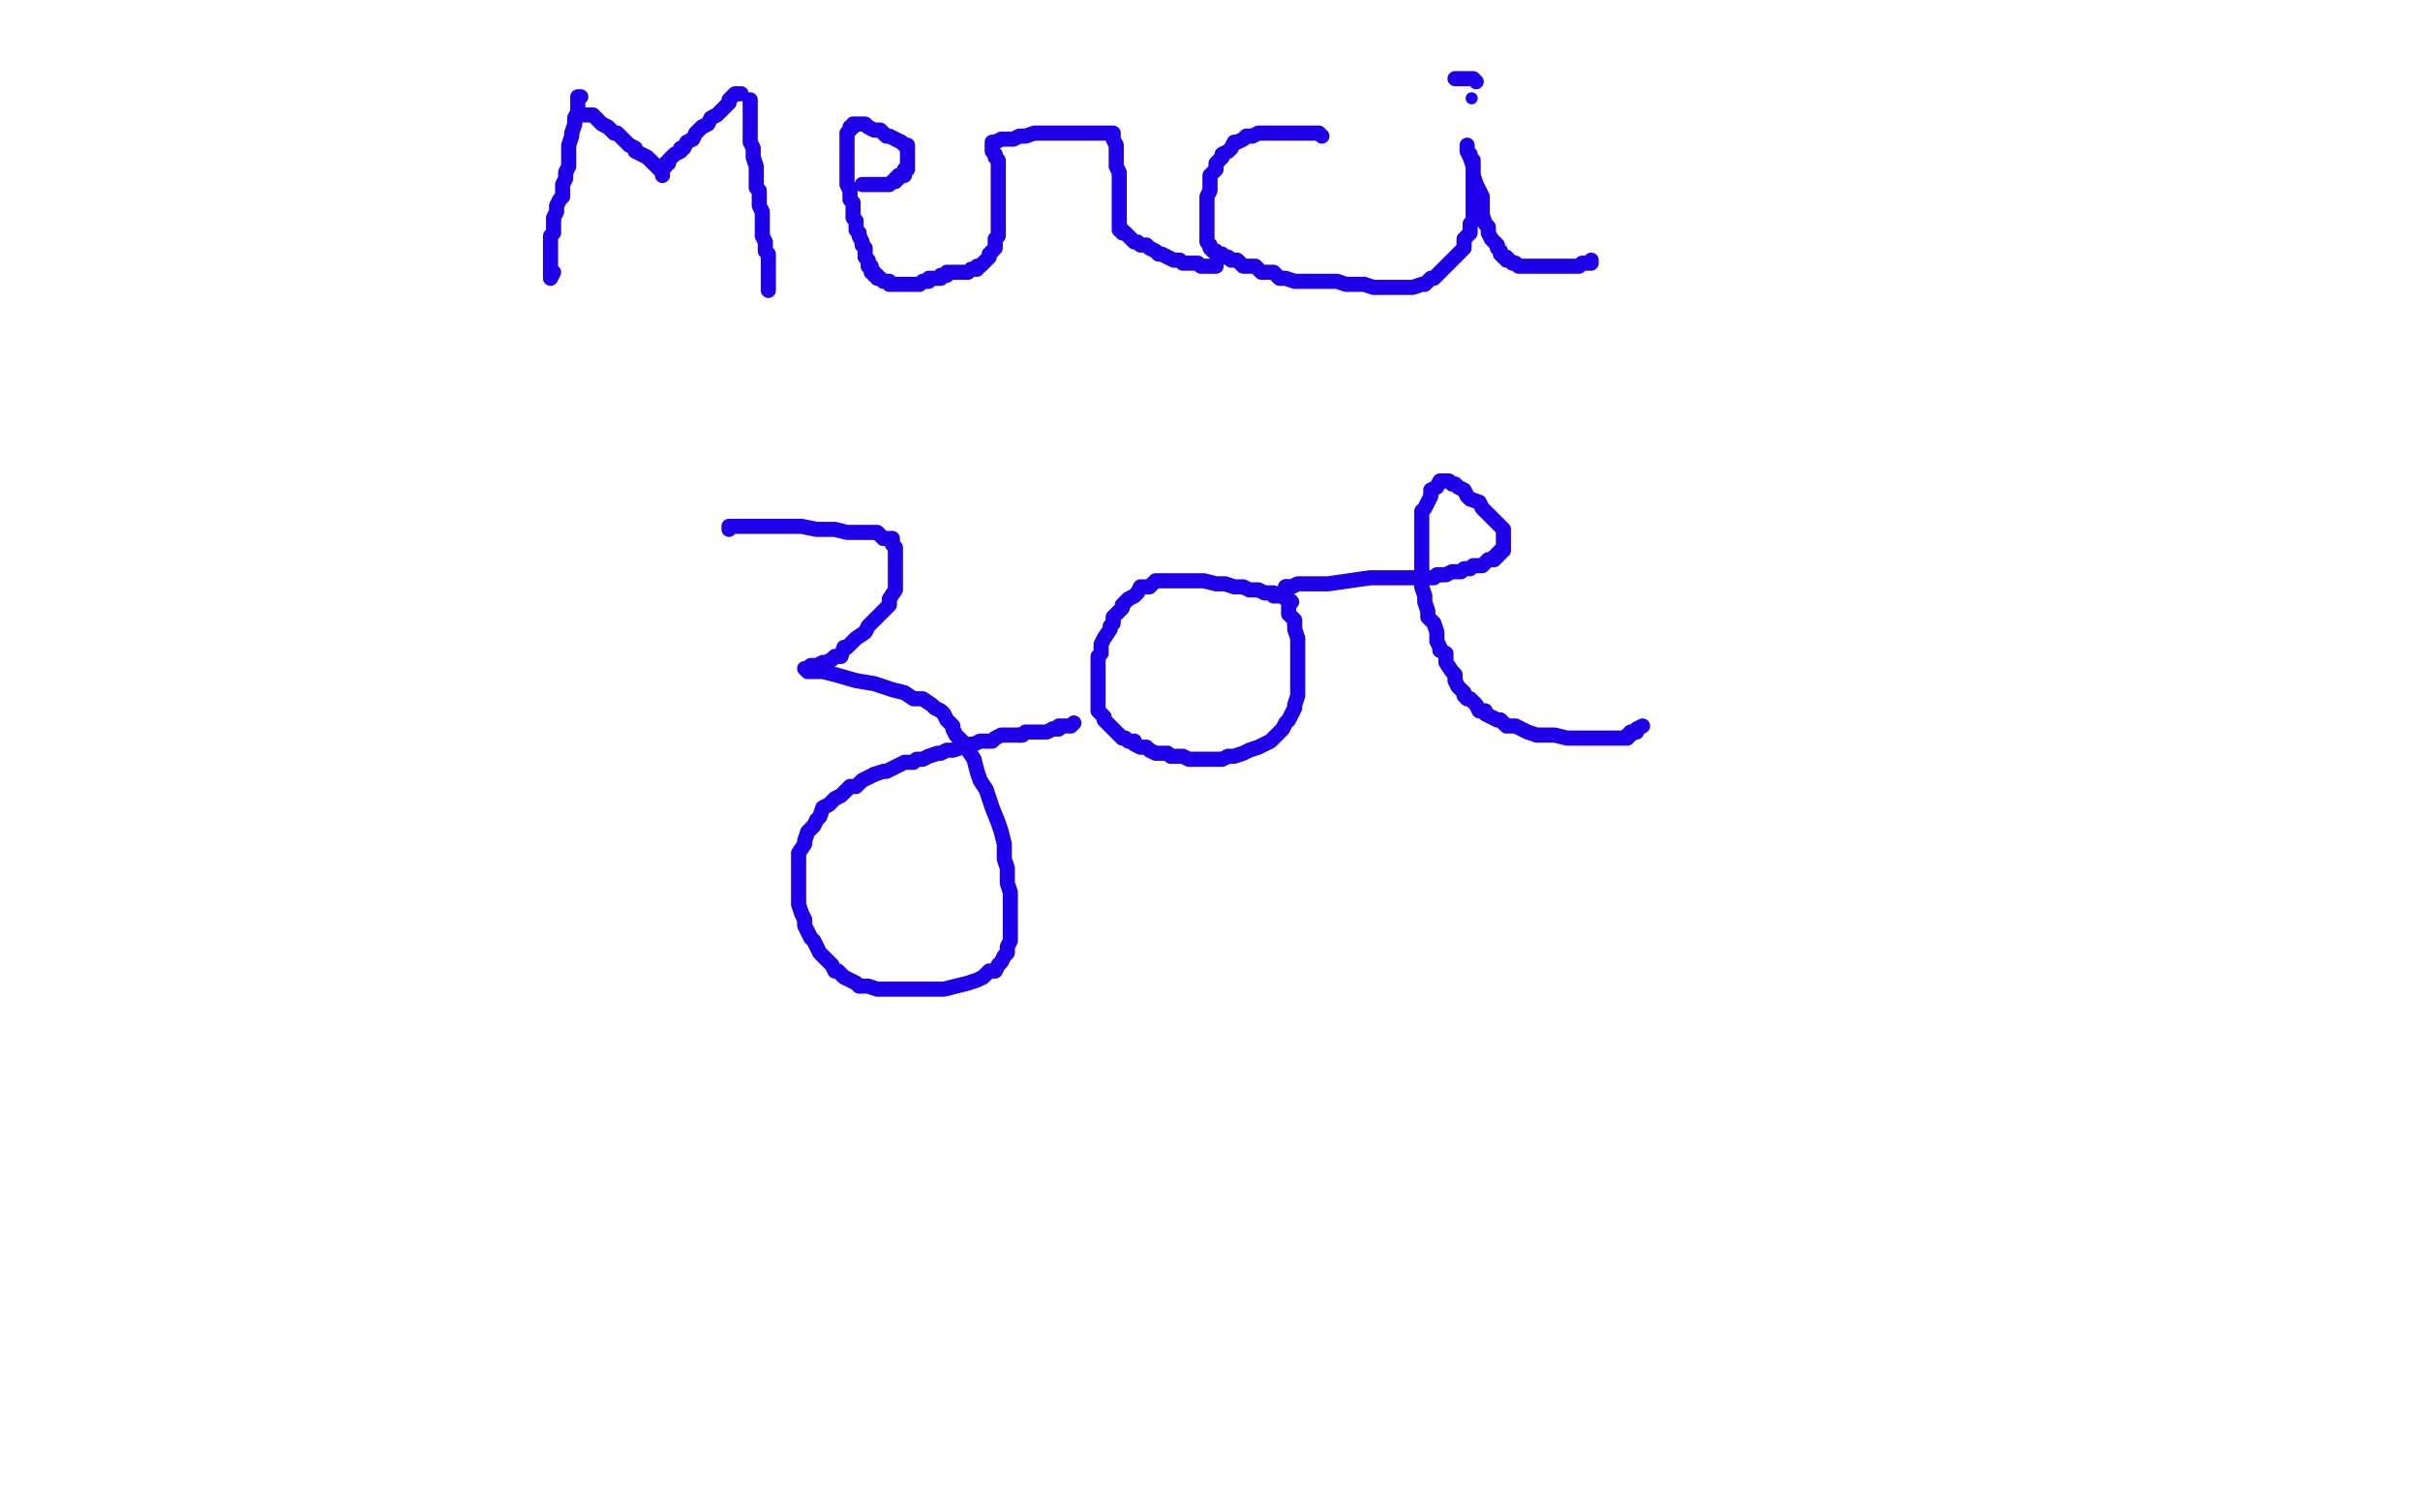 <?xml version="1.0" standalone="no"?>
<!DOCTYPE svg PUBLIC "-//W3C//DTD SVG 1.1//EN"
"http://www.w3.org/Graphics/SVG/1.1/DTD/svg11.dtd">

<svg width="800" height="500" version="1.1" xmlns="http://www.w3.org/2000/svg" xmlns:xlink="http://www.w3.org/1999/xlink" style="stroke-antialiasing: false"><desc>This SVG has been created on https://colorillo.com/</desc><rect x='0' y='0' width='800' height='500' style='fill: rgb(255,255,255); stroke-width:0' /><polyline points="192,32 191,32 191,32 191,34 191,34 191,36 191,36 191,37 191,37 190,39 190,39 190,41 190,41 189,44 189,44 189,45 189,45 188,48 188,48 188,49 188,49 188,52 188,52 188,55 188,55 187,57 187,57 187,59 186,61 186,62 186,64 186,65 185,66 184,68 184,69 184,70 183,72 183,73 183,74 183,76 183,77 182,78 182,80 182,82 182,84 182,85 182,86 182,88 182,89 182,91 182,92 183,90" style="fill: none; stroke: #1e00e9; stroke-width: 5; stroke-linejoin: round; stroke-linecap: round; stroke-antialiasing: false; stroke-antialias: 0; opacity: 1.0"/>
<polyline points="193,38 194,38 194,38 195,38 195,38 196,38 196,38 197,39 197,39 198,40 198,40 199,41 199,41 201,42 201,42 203,44 203,44 204,44 204,44 207,47 207,47 208,48 208,48 210,49 210,49 210,50 212,51 214,52 215,53 217,55 218,56 219,57 219,58" style="fill: none; stroke: #1e00e9; stroke-width: 5; stroke-linejoin: round; stroke-linecap: round; stroke-antialiasing: false; stroke-antialias: 0; opacity: 1.0"/>
<polyline points="245,31 244,31 244,31 243,31 243,31 242,32 242,32 241,33 241,33 241,34 241,34 240,35 240,35 238,37 238,37 237,38 237,38 235,39 235,39 234,41 234,41 232,42 232,42 230,44 230,44 229,46 227,47 226,49 225,49 225,50 223,51 222,52 221,53 221,54 220,54 220,55 219,55" style="fill: none; stroke: #1e00e9; stroke-width: 5; stroke-linejoin: round; stroke-linecap: round; stroke-antialiasing: false; stroke-antialias: 0; opacity: 1.0"/>
<polyline points="248,33 248,34 248,34 248,35 248,35 248,37 248,37 248,38 248,38 248,40 248,40 248,42 248,42 248,44 248,44 248,47 248,47 249,49 249,49 249,52 249,52 250,55 250,55 250,57 250,57 250,59 250,59 250,62 251,63 251,66 251,68 252,70 252,72 252,74 252,75 252,78 253,80 253,81 253,82 253,83 254,84 254,85 254,87 254,88 254,89 254,90 254,91 254,92 254,93 254,94 254,95 254,96" style="fill: none; stroke: #1e00e9; stroke-width: 5; stroke-linejoin: round; stroke-linecap: round; stroke-antialiasing: false; stroke-antialias: 0; opacity: 1.0"/>
<polyline points="285,61 286,61 286,61 287,61 287,61 288,61 288,61 289,61 289,61 290,61 290,61 292,61 292,61 293,61 293,61 294,61 294,61 295,60 296,60 296,59 297,59 297,58 298,58 299,58 299,57 299,56 300,56 300,55 300,54 300,53 300,52 300,51 300,50 300,49 300,48 299,48 298,47 296,46 294,45 293,45 292,44 291,43 289,43 287,42 286,41 285,41 284,41 283,41 282,41 282,42 281,42 281,43 280,44 280,45 280,46 280,47 280,48 280,49 280,50 280,51 280,53 280,55 280,57 280,58 280,60 280,61 281,63 281,65 281,66 282,67 282,68 282,69 282,71 282,72 283,73 283,74 283,75 283,76 284,77 284,78 285,80 285,81 286,82 286,83 286,84 286,85 287,86 287,87 287,88 288,88 288,89 288,90 289,90 289,91 290,91 290,92 291,92 292,93 293,93 294,93 294,94 295,94 296,94 297,94 298,94 299,94 300,94 301,94 302,94 303,94 304,94 305,93 306,93 307,93 307,92 308,92 309,92 310,92 311,92 311,91 312,91 313,91 313,90 314,90 315,90 316,90 317,90 318,90 319,90 320,90 321,89 322,89 323,89 323,88 324,88 326,86 327,85 327,84 328,83 329,82 329,81 329,80 329,79 330,78 330,77 330,76 330,75 330,73 330,71 330,70 330,68 330,67 330,66 330,64 330,62 330,61 330,59 330,58 330,57 330,56 330,55 330,54 330,53 329,52 329,51 328,50 328,49 328,48 328,47 329,47 331,46 333,46 335,46 337,45 339,45 342,44 344,44 346,44 347,44 348,44 349,44 350,44 351,44 352,44 353,44 354,44 355,44 357,44 358,44 359,44 361,44 362,44 363,44 364,44 365,44 366,44 367,44 368,44 368,45 368,46 369,48 369,51 369,53 369,55 370,57 370,59 370,61 370,63 370,66 370,67 370,68 370,69 370,70 370,71 370,72 370,73 370,74 370,75 370,76 371,76 371,77 372,77 373,78 374,79 375,80 376,80 377,81 379,81 380,82 382,83 383,84 384,84 386,85 388,86 390,86 391,87 392,87 393,87 394,87 395,87 396,87 397,88 398,88 399,88 400,88 401,88 402,88 401,88" style="fill: none; stroke: #1e00e9; stroke-width: 5; stroke-linejoin: round; stroke-linecap: round; stroke-antialiasing: false; stroke-antialias: 0; opacity: 1.0"/>
<polyline points="437,45 436,44 436,44 435,44 435,44 434,44 434,44 432,44 432,44 430,44 430,44 429,44 429,44 428,44 428,44 426,44 426,44 424,44 424,44 422,44 422,44 421,44 421,44 420,44 420,44 418,44 418,44 417,44 416,44 414,45 412,45 411,46 409,47 408,47 407,49 406,50 404,51 404,52 402,54 402,55 402,56 401,57 400,58 400,59 400,61 400,62 400,63 399,65 399,66 399,67 399,69 399,71 399,72 399,73 399,74 399,75 399,76 399,77 399,78 399,79 399,80 400,81 400,82 401,83 402,83 402,84 403,84 404,84 404,85 405,85 406,85 407,86 408,86 409,86 410,87 411,88 412,88 413,88 415,88 416,89 417,90 420,90 421,90 423,92 425,92 428,93 434,93 438,93 442,93 445,94 448,94 451,94 454,95 456,95 458,95 460,95 462,95 464,95 467,95 470,94 471,94 473,92 474,92 476,90 477,89 479,87 480,86 482,84 483,83 484,82 484,79 485,78 486,77 486,76 486,74 487,73 487,71 487,70 487,68 487,66 487,65 487,63 487,61 487,60 487,58 487,56 487,53 486,52 486,51 485,50 485,49 485,48 485,49 485,50 486,52 487,55 487,58 488,61 489,63 490,65 490,68 490,71 491,74 492,75 492,77 493,79 494,80 495,81 495,82 496,83 496,84 497,85 498,85 498,86 499,86 500,87 501,87 502,88 503,88 504,88 505,88 507,88 510,88 512,88 514,88 517,88 519,88 520,88 522,88 523,87 524,87 525,87 526,87 526,86" style="fill: none; stroke: #1e00e9; stroke-width: 5; stroke-linejoin: round; stroke-linecap: round; stroke-antialiasing: false; stroke-antialias: 0; opacity: 1.0"/>
<circle cx="486.5" cy="32.5" r="2" style="fill: #1e00e9; stroke-antialiasing: false; stroke-antialias: 0; opacity: 1.0"/>
<polyline points="241,175 241,174 241,174 242,174 242,174 243,174 243,174 244,174 244,174 246,174 246,174 250,174 250,174 254,174 254,174 258,174 258,174 265,174 265,174 270,175 270,175 276,175 276,175 280,176 280,176 284,176 284,176 287,176 290,176 291,177 292,178 293,178 294,178 295,178 295,179 295,180 296,181 296,182 296,184 296,185 296,186 296,188 296,190 296,192 296,193 296,195 294,198 294,200 292,202 291,203 289,205 287,207 286,209 283,211 282,212 280,214 279,214 278,217 276,217 275,218 273,219 272,219 270,220 269,220 268,220 267,221 266,221 267,222 270,222 272,222 276,223 283,225 289,226 295,228 299,229 302,231 305,231 308,233 309,234 311,235 312,236 313,238 315,240 315,241 316,243 319,246 320,248 322,251 323,255 324,258 326,261 327,264 328,267 330,272 331,275 332,279 332,284 333,287 333,292 334,295 334,297 334,301 334,304 334,309 334,311 333,313 333,315 332,316 331,318 330,319 329,321 327,321 325,323 323,324 320,325 316,326 312,327 308,327 304,327 300,327 297,327 293,327 290,327 287,326 284,326 283,325 281,324 279,323 277,321 276,321 275,319 274,318 272,316 271,315 270,313 269,311 268,310 267,308 266,306 266,304 265,302 264,299 264,297 264,295 264,292 264,289 264,286 264,284 264,282 266,279 266,278 267,275 269,273 270,271 271,270 272,267 274,266 276,264 278,263 279,262 281,260 283,260 285,258 287,257 289,256" style="fill: none; stroke: #1e00e9; stroke-width: 5; stroke-linejoin: round; stroke-linecap: round; stroke-antialiasing: false; stroke-antialias: 0; opacity: 1.0"/>
<polyline points="337,243 338,243 339,242 341,242 342,242 343,242 344,242 345,242 346,242 348,241" style="fill: none; stroke: #1e00e9; stroke-width: 5; stroke-linejoin: round; stroke-linecap: round; stroke-antialiasing: false; stroke-antialias: 0; opacity: 1.0"/>
<polyline points="289,256 292,255 293,255 295,254 297,253 299,252 302,252 303,251 305,251 307,250 310,249 311,249 313,248 315,248 318,247 320,247 321,246 322,246 324,245 325,245 326,245 328,245 329,244 331,243 332,243 333,243 335,243 337,243" style="fill: none; stroke: #1e00e9; stroke-width: 5; stroke-linejoin: round; stroke-linecap: round; stroke-antialiasing: false; stroke-antialias: 0; opacity: 1.0"/>
<polyline points="348,241 349,241 350,241 350,240 351,240 352,240 353,240 354,240 355,239" style="fill: none; stroke: #1e00e9; stroke-width: 5; stroke-linejoin: round; stroke-linecap: round; stroke-antialiasing: false; stroke-antialias: 0; opacity: 1.0"/>
<polyline points="427,199 426,198 426,198 425,198 425,198 424,197 424,197 423,197 423,197 422,197 422,197 421,197 421,197 421,196 421,196 420,196 420,196 419,196 419,196 418,196 418,196 416,195 416,195 415,195 415,195 413,195 413,195 411,194 408,194 405,193 402,193 398,192 395,192 392,192 390,192 388,192 386,192 385,192 383,192 382,192 381,193 380,194 377,194 376,196 375,197 373,198 372,199 371,200 371,201 370,202 369,203 368,204 368,206 367,207 367,208 365,211 364,213 364,215 364,216 363,217 363,219 363,220 363,221 363,223 363,225 363,226 363,227 363,228 363,229 363,231 363,232 363,234 363,235 364,236 365,237 365,238 366,239 367,240 368,241 369,242 370,243 371,244 372,244 373,245 374,245 375,245 375,246 377,247 379,247 380,248 382,249 384,249 386,249 387,250 389,250 391,250 393,251 395,251 396,251 398,251 401,251 404,251 406,250 408,250 411,249 413,248 416,247 418,246 420,245 421,244 423,242 424,241 425,239 426,238 427,236 428,234 428,233 429,230 429,228 429,225 429,224 429,221 429,219 429,216 429,214 429,212 429,211 428,208 428,207 428,205 427,204 426,203 426,201 426,200 426,199 425,198 425,197 425,196 425,195 425,194" style="fill: none; stroke: #1e00e9; stroke-width: 5; stroke-linejoin: round; stroke-linecap: round; stroke-antialiasing: false; stroke-antialias: 0; opacity: 1.0"/>
<polyline points="476,190 478,190 480,189 481,189 483,189 484,188 485,188 486,188 487,187 488,187 489,187 490,187 491,186 492,185 493,185" style="fill: none; stroke: #1e00e9; stroke-width: 5; stroke-linejoin: round; stroke-linecap: round; stroke-antialiasing: false; stroke-antialias: 0; opacity: 1.0"/>
<polyline points="426,194 427,194 429,193 433,193 439,193 446,192 453,191 460,191 467,191 470,191 472,191 474,191 475,190 476,190" style="fill: none; stroke: #1e00e9; stroke-width: 5; stroke-linejoin: round; stroke-linecap: round; stroke-antialiasing: false; stroke-antialias: 0; opacity: 1.0"/>
<polyline points="425,194 426,194" style="fill: none; stroke: #1e00e9; stroke-width: 5; stroke-linejoin: round; stroke-linecap: round; stroke-antialiasing: false; stroke-antialias: 0; opacity: 1.0"/>
<polyline points="493,185 494,185 494,184 495,184 495,183 496,183 496,182 497,182 497,181 497,180 497,179 497,178 497,177 497,175 496,174 494,172 493,171 491,169 490,168 489,166 486,165 485,164 484,162 482,161 481,160 480,160 479,159 478,159 477,159 476,159 475,161 473,162 473,164 471,168 470,169 470,171 470,174 470,177 470,180 470,182 470,185 470,188 470,191 470,194 471,197 471,199 472,202 472,204 474,206 475,209 475,212 476,214 476,215 478,216 478,219 480,222 481,223 481,225 482,227 484,229 484,230 485,231 486,231 488,233 489,235 491,235 491,236 493,237 495,238 496,238 498,240 501,240 503,241 505,242 508,243 511,243 514,243 518,244 524,244 529,244 532,244 533,244 536,244 537,244 538,244 538,243 539,243 539,242 540,242 541,242 541,241 543,240" style="fill: none; stroke: #1e00e9; stroke-width: 5; stroke-linejoin: round; stroke-linecap: round; stroke-antialiasing: false; stroke-antialias: 0; opacity: 1.0"/>
<polyline points="481,26 482,26 482,26 483,26 483,26 484,26 484,26 485,26 485,26 486,26 487,26 488,27" style="fill: none; stroke: #1e00e9; stroke-width: 5; stroke-linejoin: round; stroke-linecap: round; stroke-antialiasing: false; stroke-antialias: 0; opacity: 1.0"/>
</svg>
